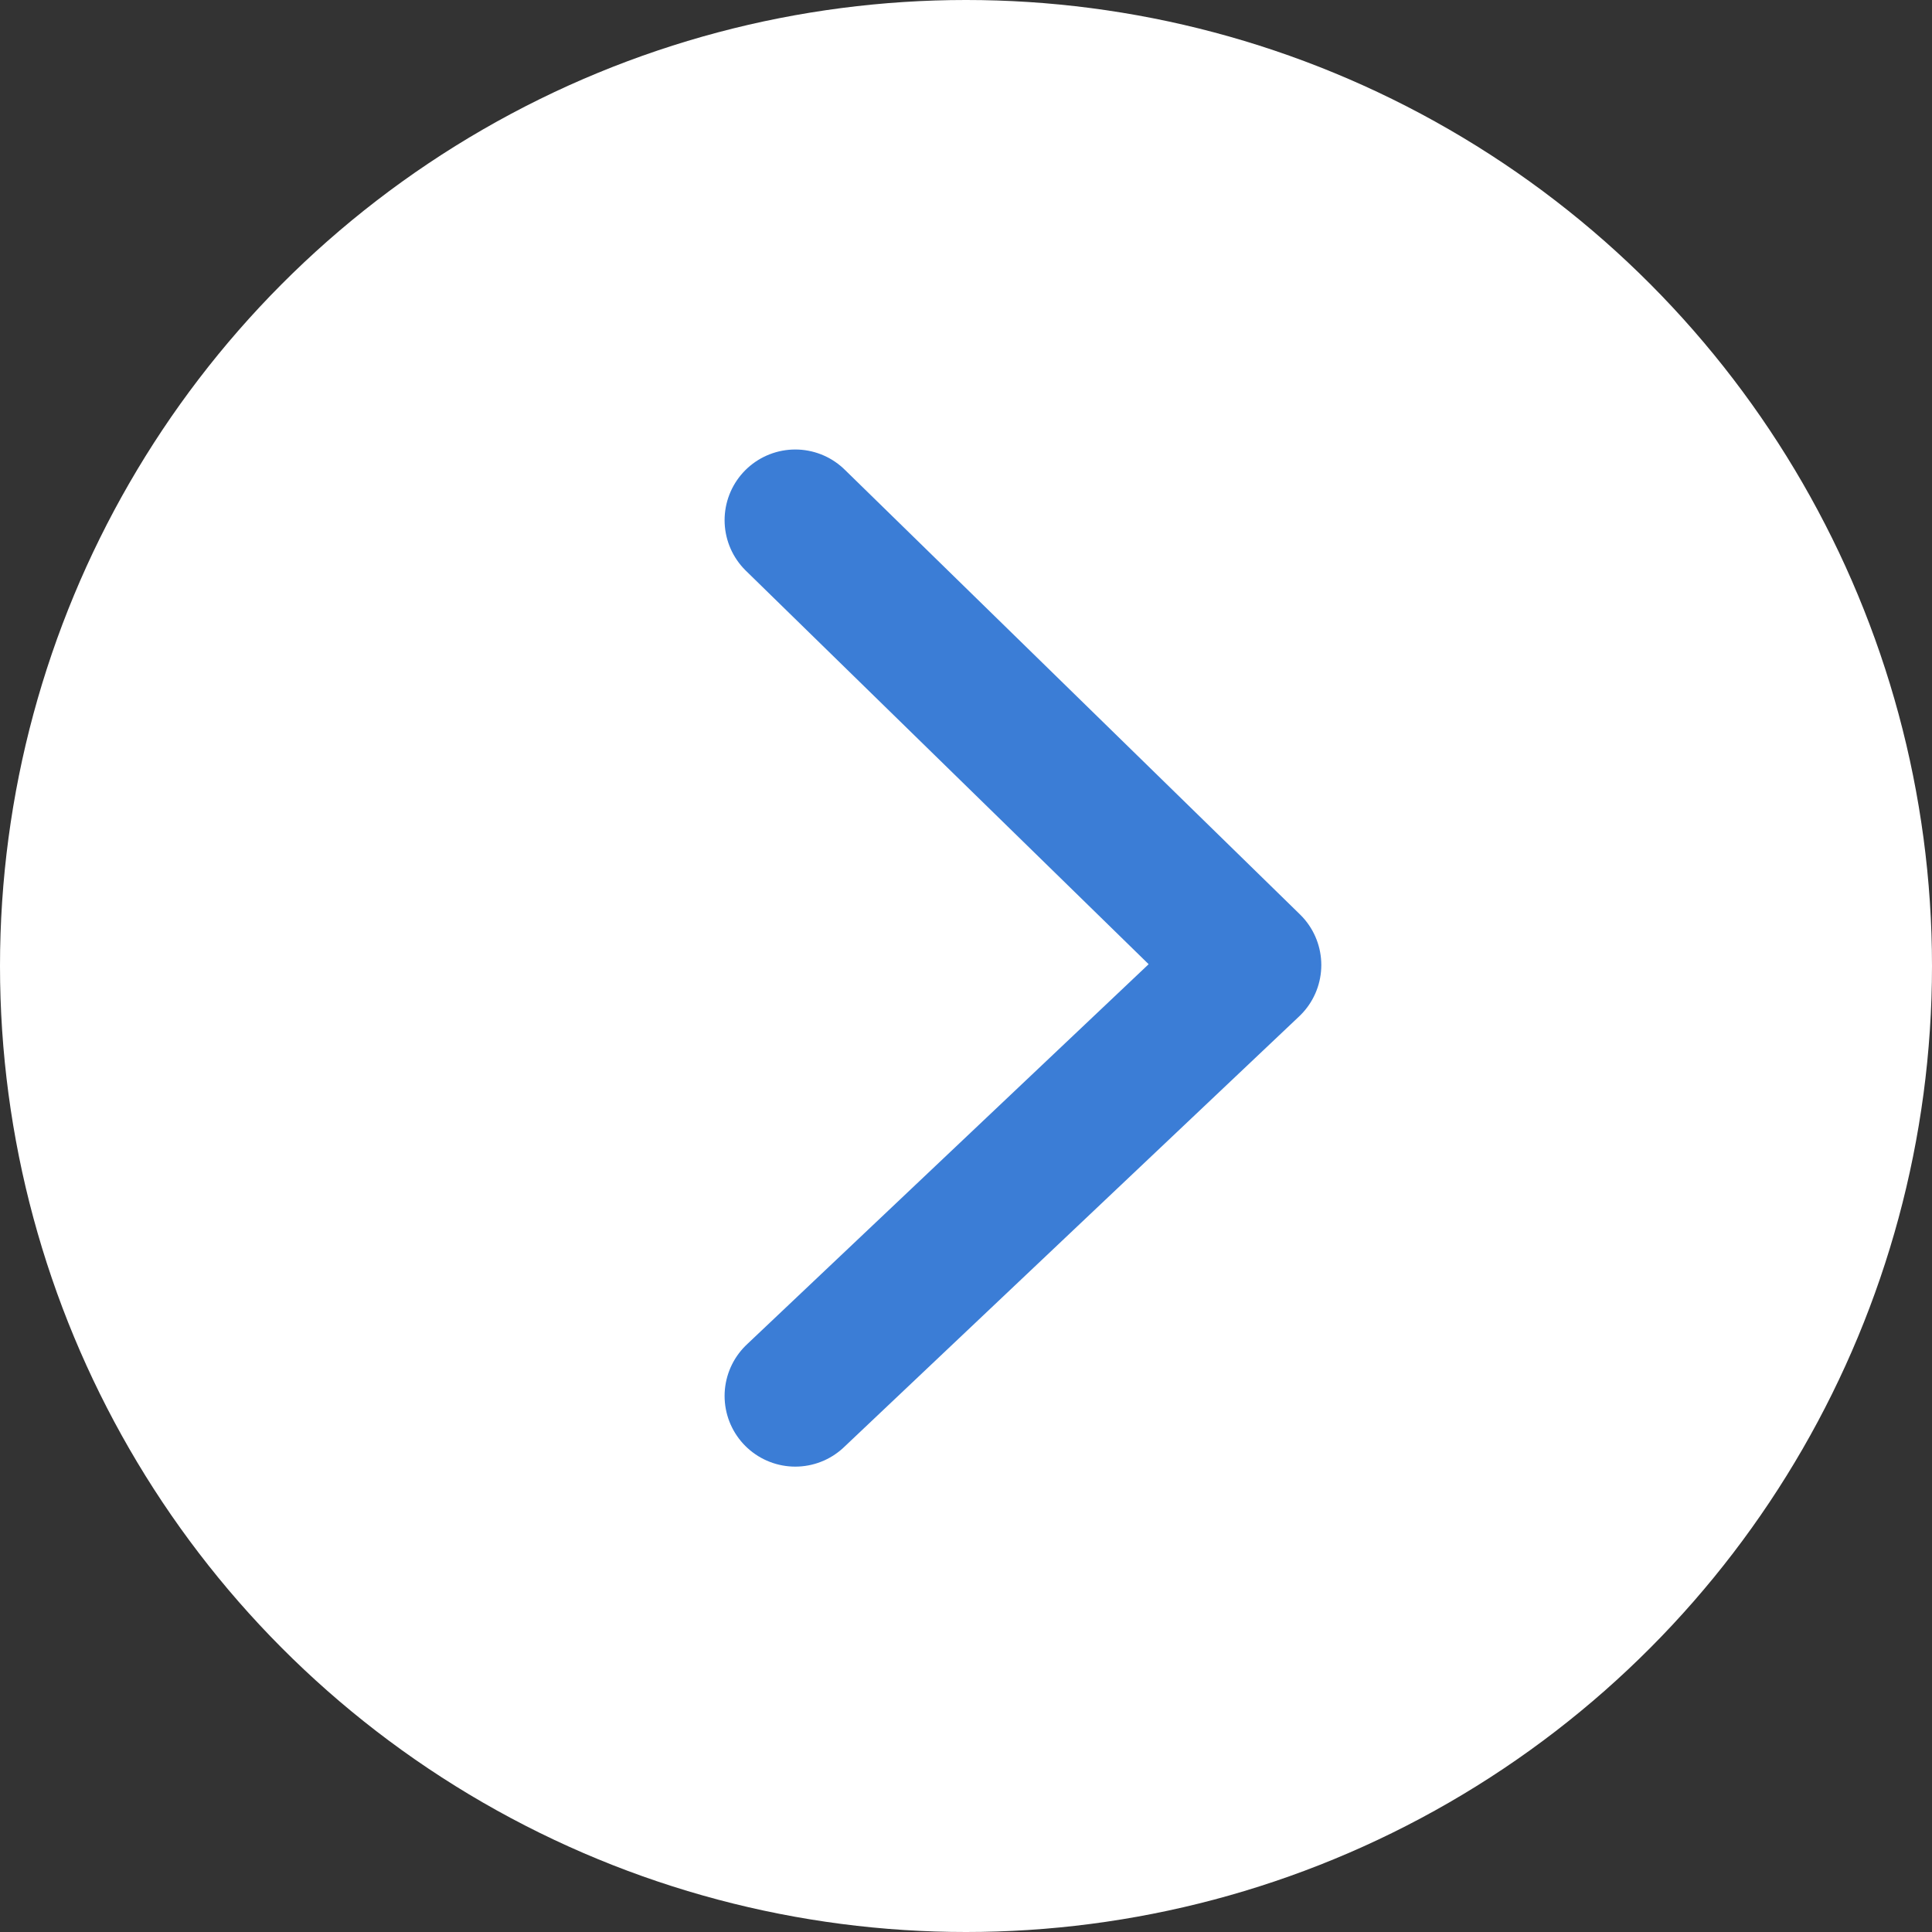 <svg xmlns="http://www.w3.org/2000/svg" width="41" height="41" viewBox="0 0 41 41">
  <rect x="0" y="0" width="41" height="41" fill="#333333" stroke="none"/>
  <g id="グループ_1976" data-name="グループ 1976" transform="translate(-871 -1344)">
    <g id="グループ_1975" data-name="グループ 1975" transform="translate(-591 -8412)">
      <circle id="楕円形_9" data-name="楕円形 9" cx="20.5" cy="20.5" r="20.5" transform="translate(1462 9756)" fill="#fff"/>
    </g>
    <path id="パス_426" data-name="パス 426" d="M1412.5,3958l9.663,9.44-9.663,9.145" transform="translate(-524.623 -2602.961)" fill="none" stroke="#3b7dd6" stroke-linecap="round" stroke-linejoin="round" stroke-width="3"/>
  </g>
</svg>
